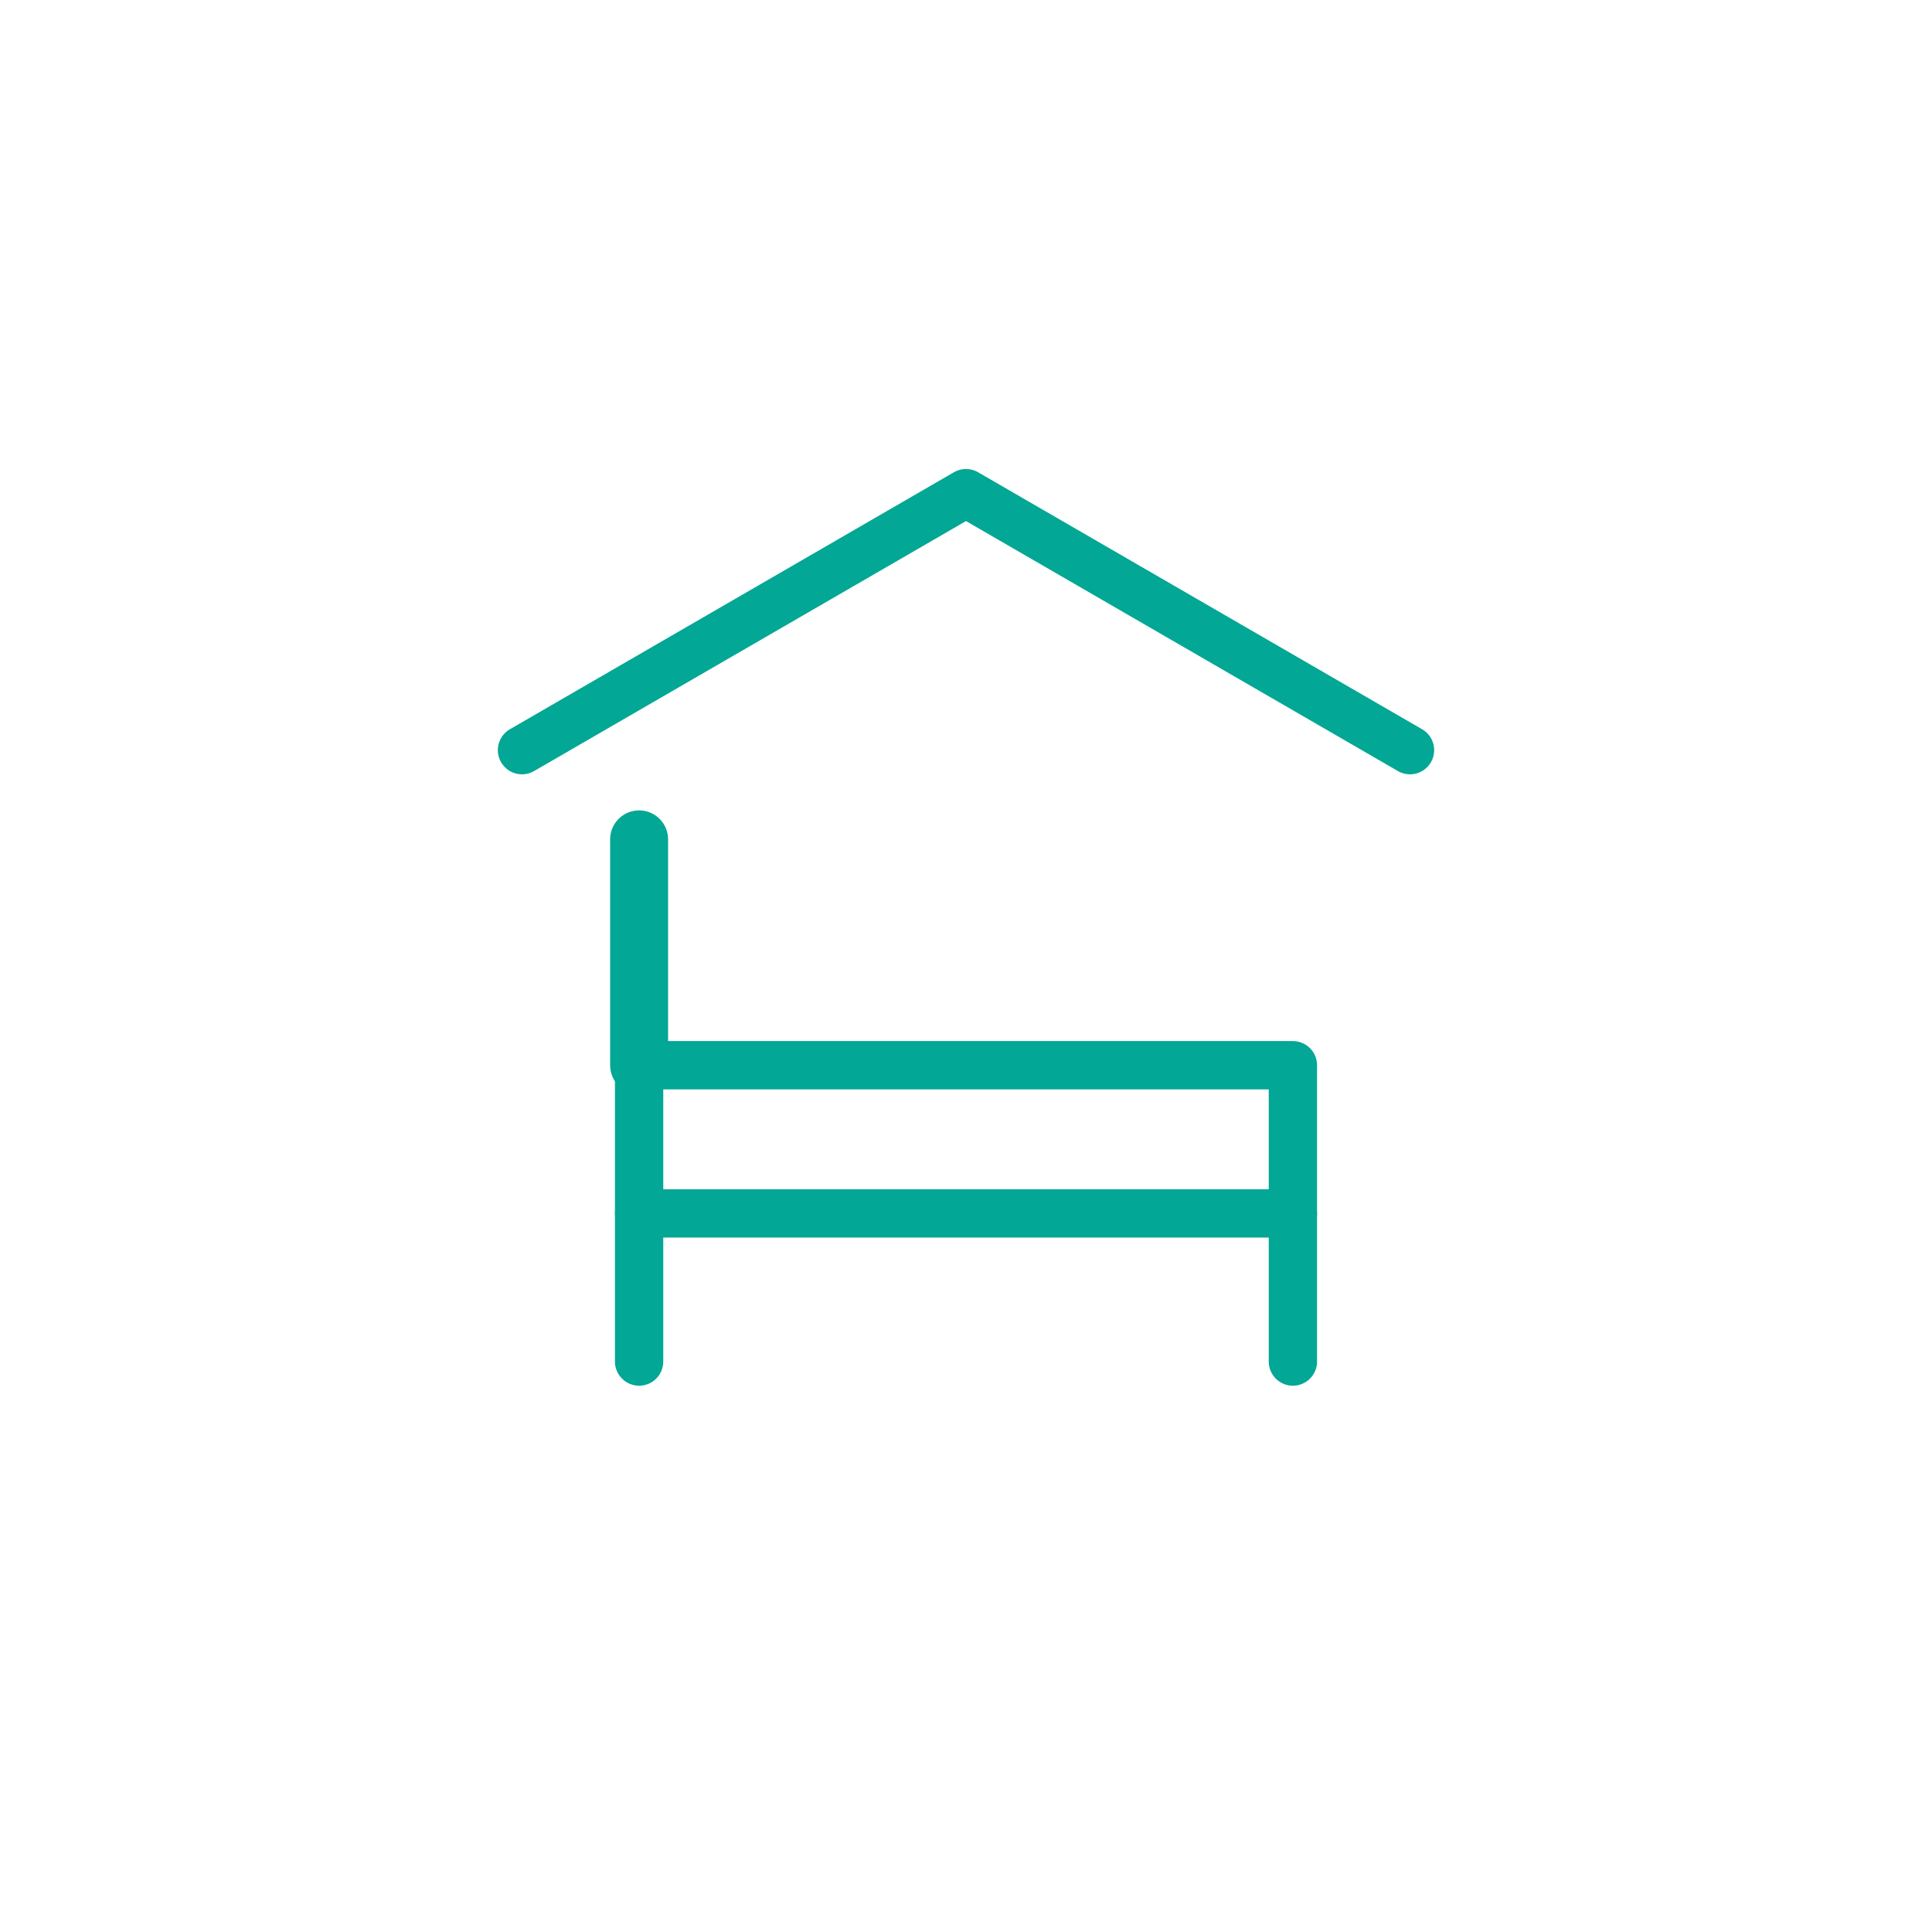 <svg xmlns="http://www.w3.org/2000/svg" width="50" height="50" viewBox="0 0 50 50">
  <circle cx="25" cy="25" r="25" style="fill:none;"/>
  <polyline points="33.46 35.237 33.46 31.403 16.54 31.403 16.54 35.237" style="fill: none;stroke: #02a795;stroke-linecap: round;stroke-linejoin: round;stroke-width: 1.25px"/>
  <polyline points="33.46 31.403 33.46 27.568 16.54 27.568 16.54 31.403" style="fill: none;stroke: #02a795;stroke-linecap: round;stroke-linejoin: round;stroke-width: 1.25px"/>
  <line x1="16.54" y1="27.568" x2="16.54" y2="21.723" style="fill: none;stroke: #02a795;stroke-linecap: round;stroke-linejoin: round;stroke-width: 1.5px"/>
  <polyline points="13.509 19.414 25 12.763 36.491 19.414" style="fill: none;stroke: #02a795;stroke-linecap: round;stroke-linejoin: round;stroke-width: 1.25px"/>
</svg>
